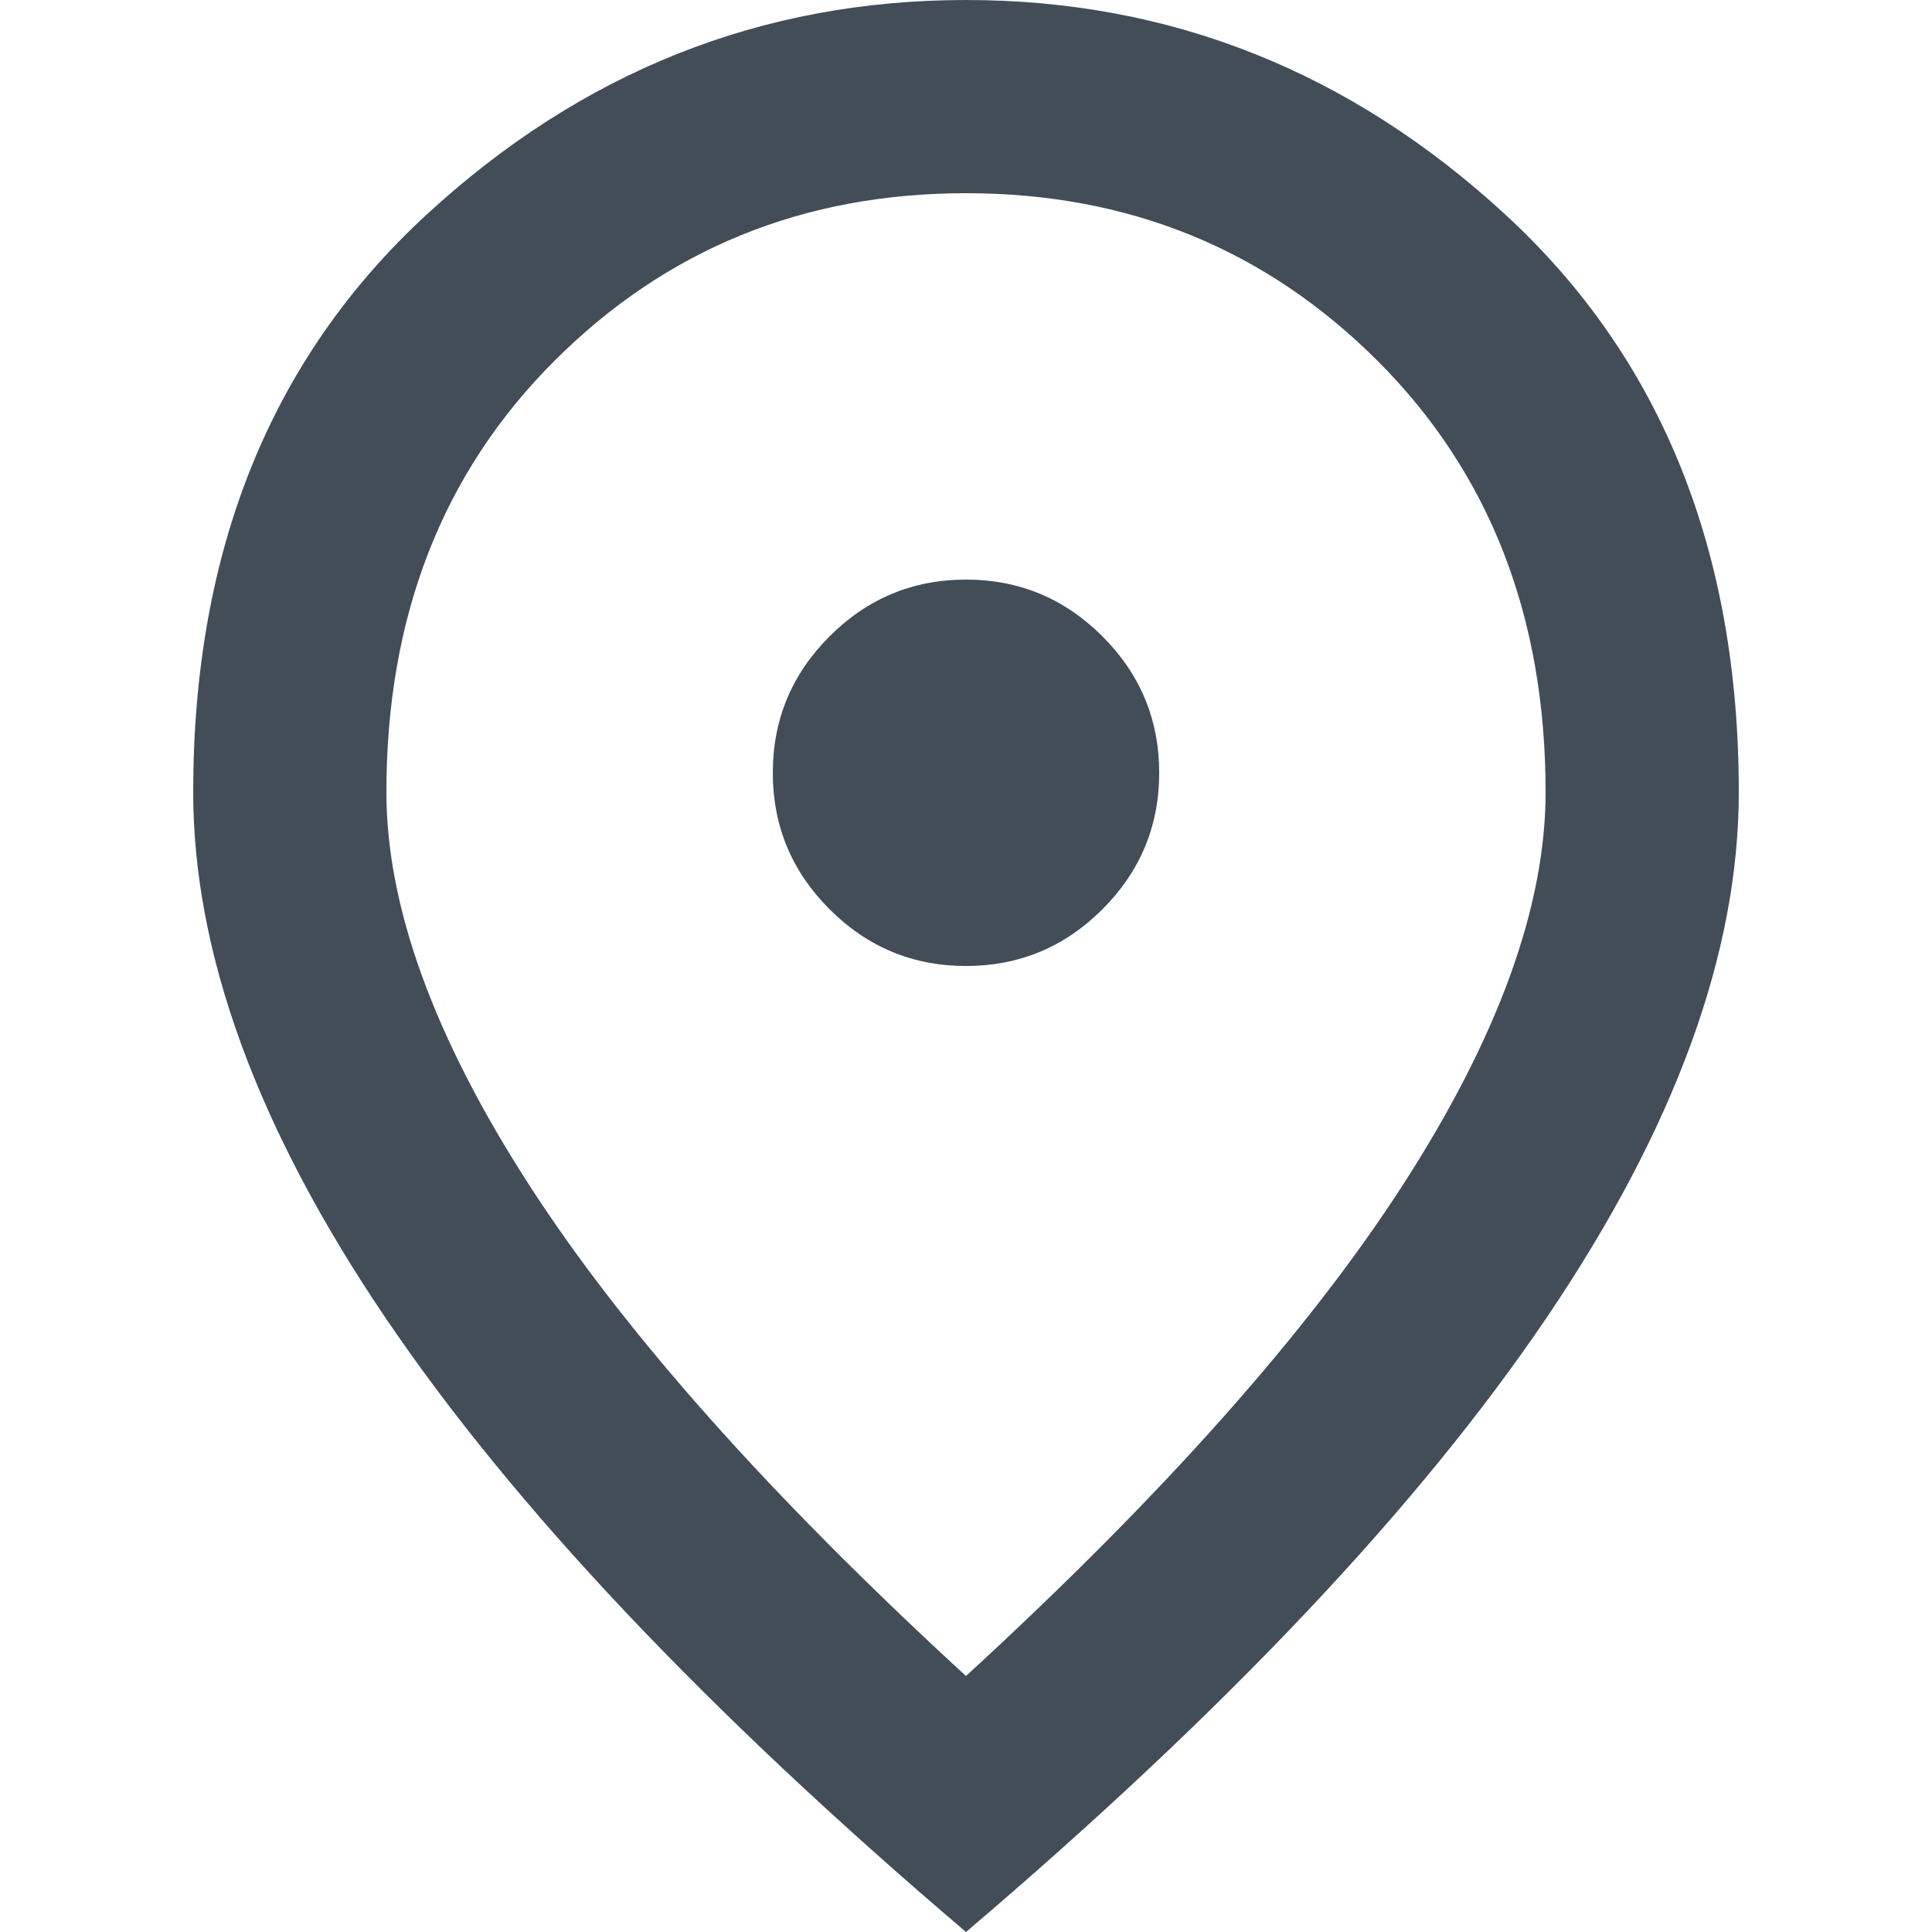 <?xml version="1.0" encoding="utf-8"?>
<svg height="24" viewBox="0 0 640 800" width="24" xmlns="http://www.w3.org/2000/svg">
  <path d="M 320 400 C 342 400 360.833 392.167 376.5 376.5 C 392.167 360.833 400 342 400 320 C 400 298 392.167 279.167 376.5 263.5 C 360.833 247.833 342 240 320 240 C 298 240 279.167 247.833 263.5 263.5 C 247.833 279.167 240 298 240 320 C 240 342 247.833 360.833 263.5 376.5 C 279.167 392.167 298 400 320 400 Z M 320 694 C 401.333 619.333 461.667 551.5 501 490.5 C 540.333 429.5 560 375.333 560 328 C 560 255.333 536.833 195.833 490.5 149.5 C 444.167 103.167 387.333 80 320 80 C 252.667 80 195.833 103.167 149.5 149.5 C 103.167 195.833 80 255.333 80 328 C 80 375.333 99.667 429.5 139 490.5 C 178.333 551.5 238.667 619.333 320 694 Z M 320 800 C 212.667 708.667 132.5 623.833 79.5 545.5 C 26.5 467.167 0 394.667 0 328 C 0 228 32.167 148.333 96.5 89 C 160.833 29.667 235.333 0 320 0 C 404.667 0 479.167 29.667 543.5 89 C 607.833 148.333 640 228 640 328 C 640 394.667 613.5 467.167 560.5 545.5 C 507.5 623.833 427.333 708.667 320 800 Z M 320 320 Z" style="fill: rgb(67, 77, 88);"/>
</svg>
